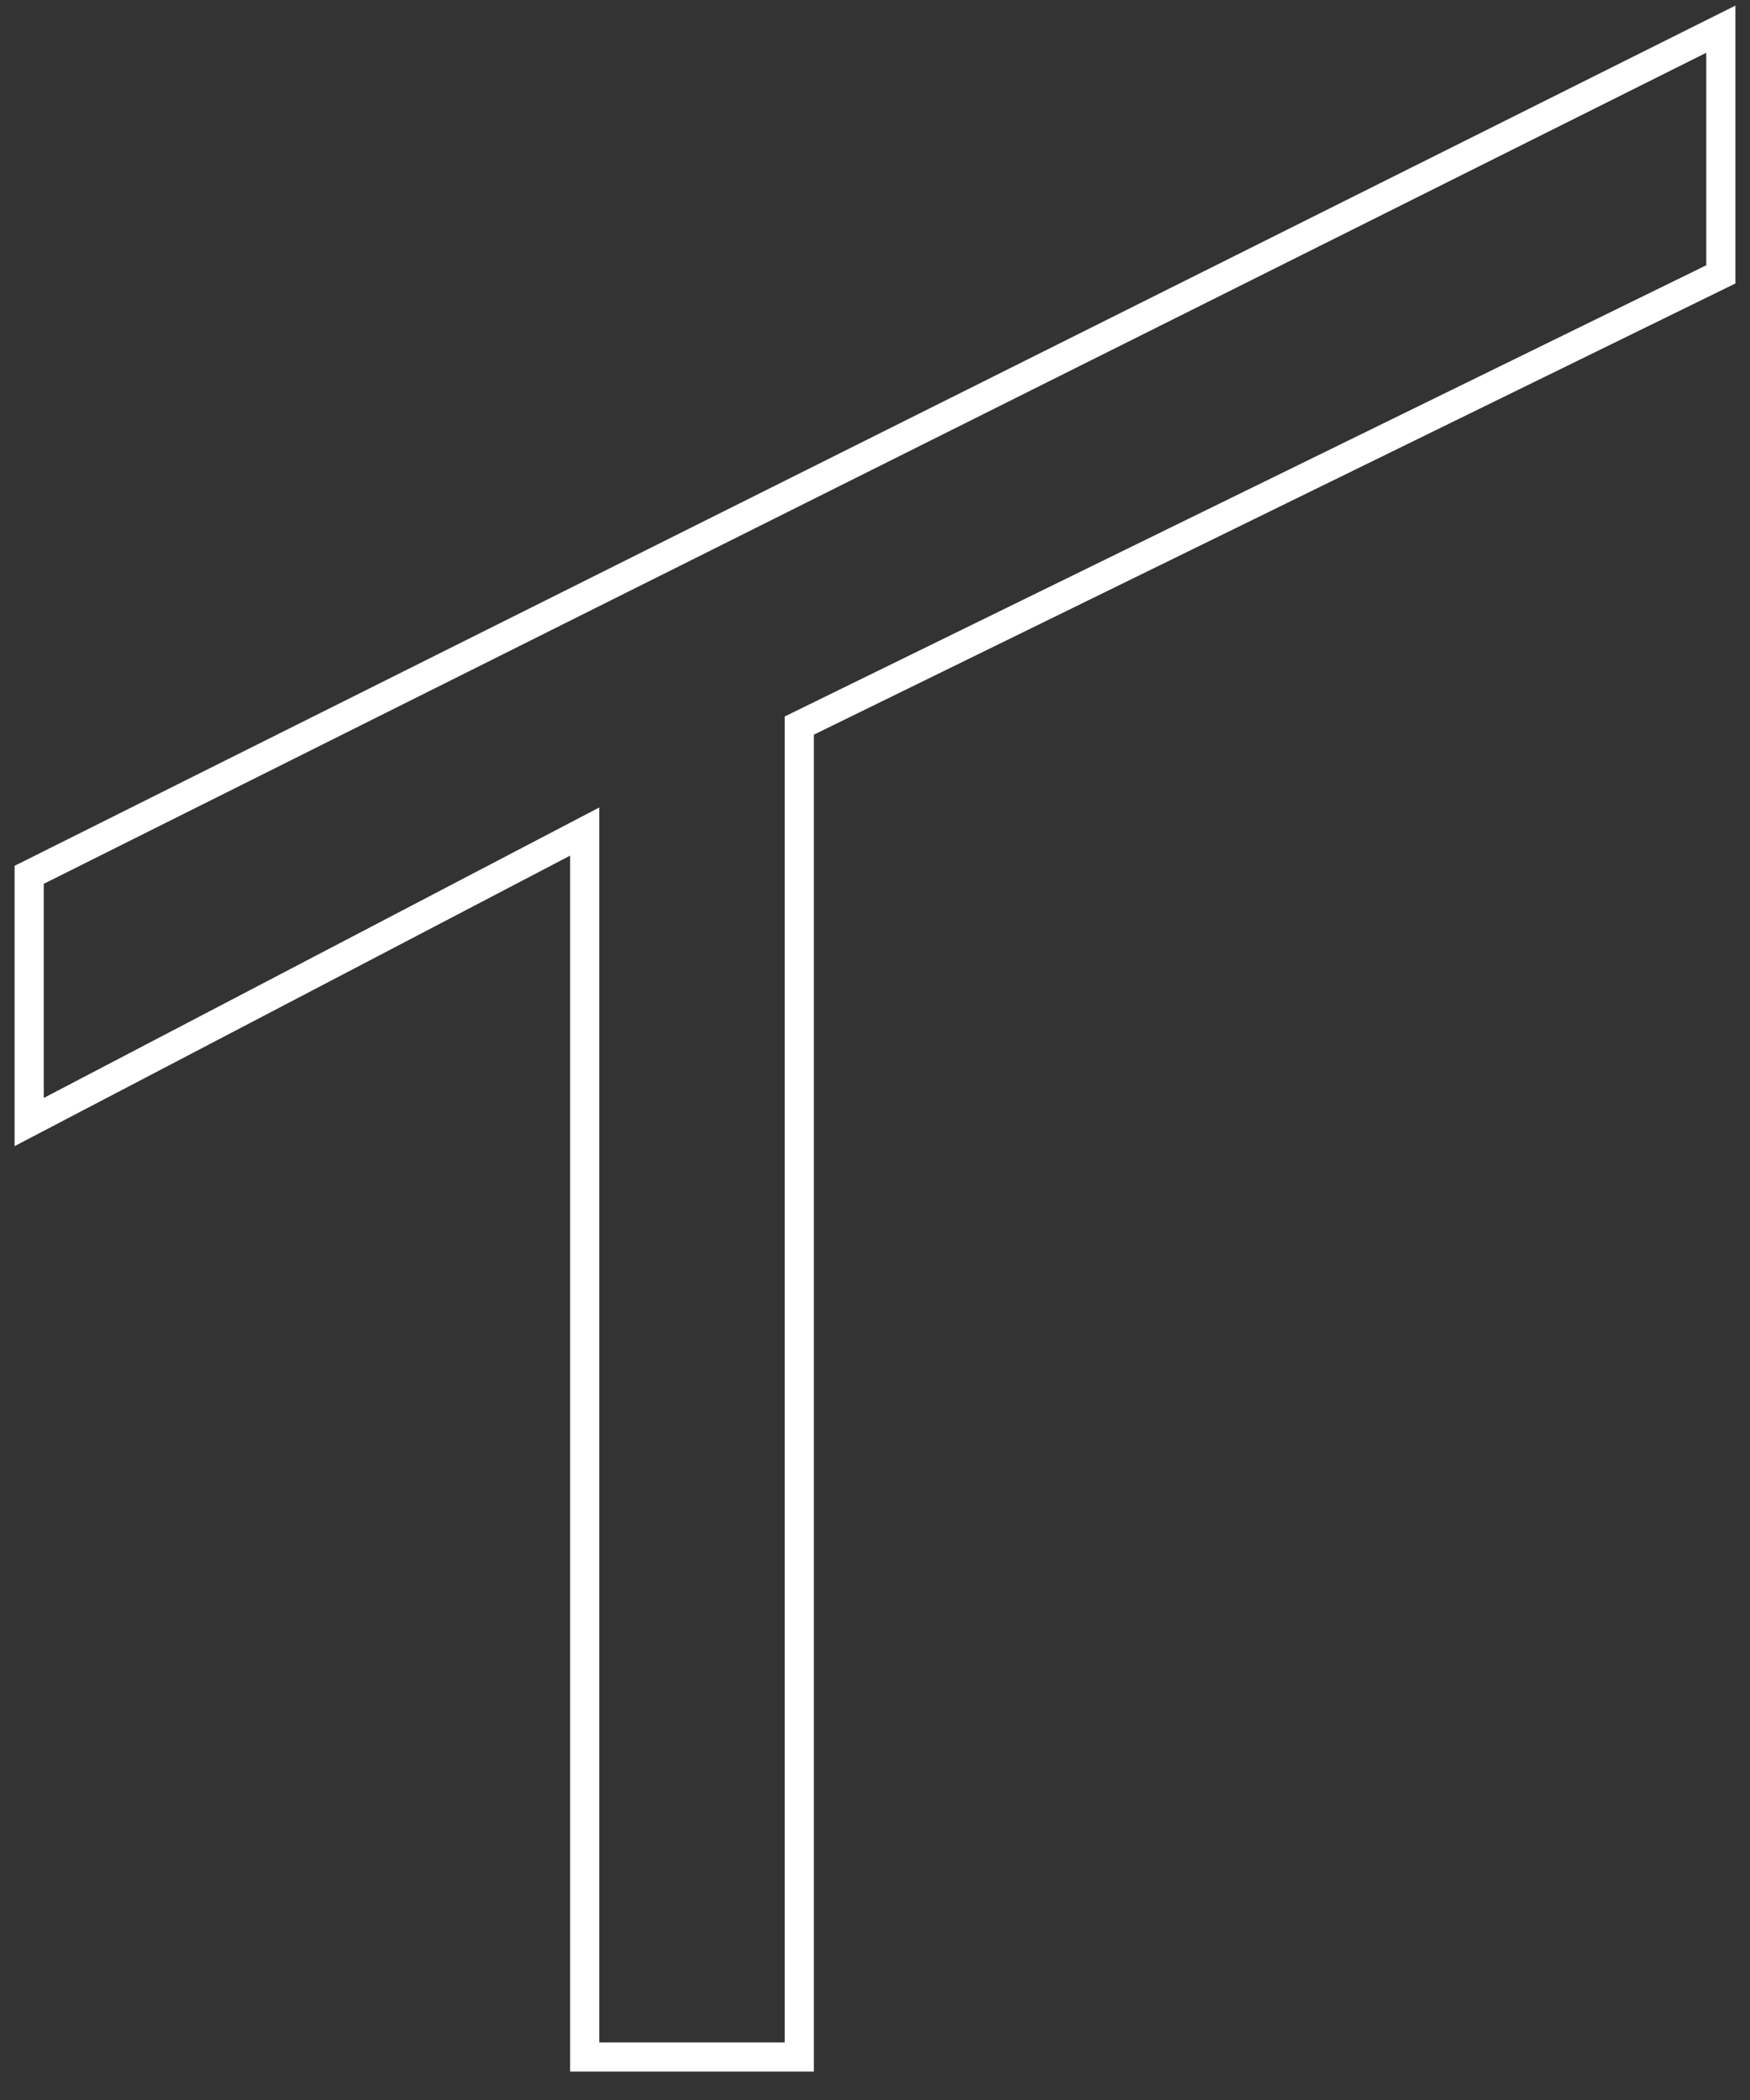 <svg xmlns="http://www.w3.org/2000/svg" xmlns:xlink="http://www.w3.org/1999/xlink" width="60px" height="72px" viewBox="0 0 60 72"><rect x="0" y="0" width="60" height="72" fill="#333333" stroke="none"/><g id="Product-Page-Design" stroke="none" stroke-width="1" fill="none" fill-rule="evenodd" fill-opacity="0"><g id="Desktop-HD" transform="translate(-900, -1850)" fill="#FFFFFF" fill-rule="nonzero" stroke="#FFFFFF"><g id="SECTION-3" transform="translate(0, 1614)"><g id="Product-Benefits" transform="translate(80, 233)"><g id="6&quot;-Overhang" transform="translate(821, 0)"><g id="Group" transform="translate(0, 4)"><polygon id="Path" points="58 0 0 28.994 0 37.47 19.047 27.51 19.047 69.526 26.404 69.526 26.404 60.176 26.404 23.877 58 8.407"></polygon></g></g></g></g></g></g></svg>